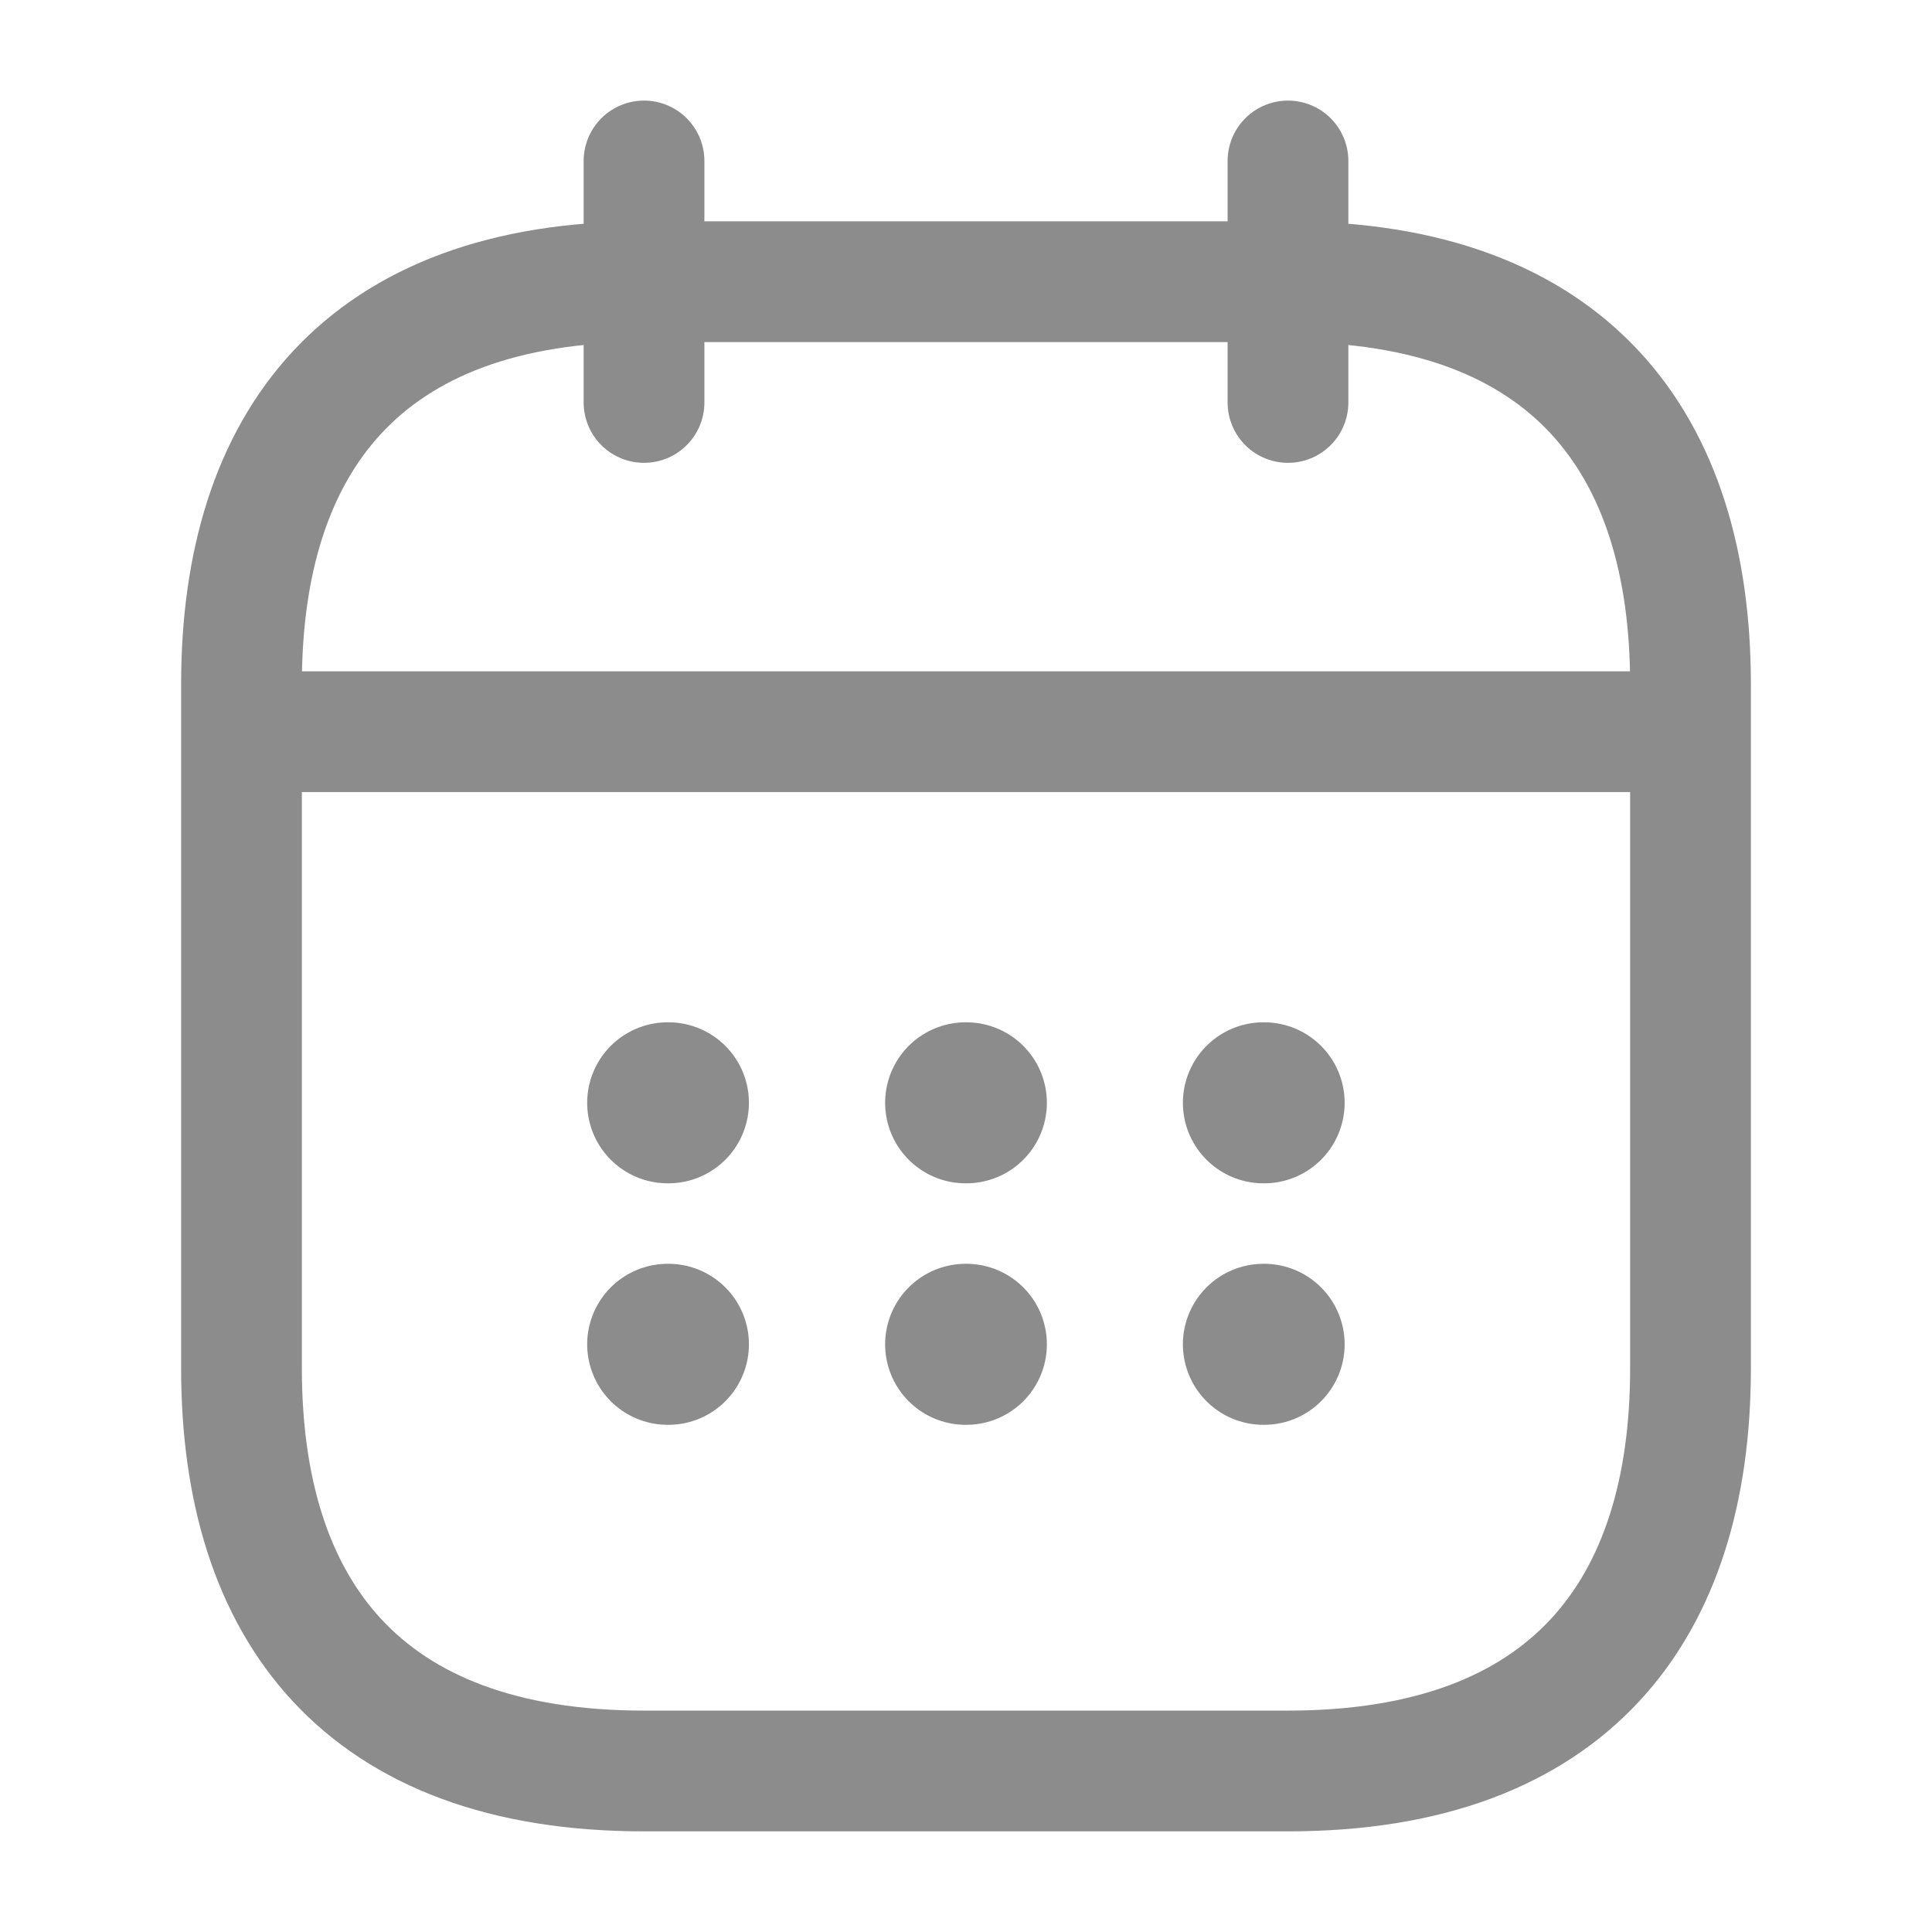 <svg width="32" height="32" viewBox="0 0 32 32" fill="none" xmlns="http://www.w3.org/2000/svg">
<path d="M10.667 2.666V6.666" stroke="#8C8C8C" stroke-width="2" stroke-miterlimit="10" stroke-linecap="round" stroke-linejoin="round"/>
<path d="M21.333 2.666V6.666" stroke="#8C8C8C" stroke-width="2" stroke-miterlimit="10" stroke-linecap="round" stroke-linejoin="round"/>
<path d="M4.667 12.119H27.333" stroke="#8C8C8C" stroke-width="2" stroke-miterlimit="10" stroke-linecap="round" stroke-linejoin="round"/>
<path d="M28 11.333V22.666C28 26.666 26 29.333 21.333 29.333H10.667C6 29.333 4 26.666 4 22.666V11.333C4 7.333 6 4.666 10.667 4.666H21.333C26 4.666 28 7.333 28 11.333Z" stroke="#8C8C8C" stroke-width="2" stroke-miterlimit="10" stroke-linecap="round" stroke-linejoin="round"/>
<path d="M20.926 18.266H20.938" stroke="#8C8C8C" stroke-width="2.667" stroke-linecap="round" stroke-linejoin="round"/>
<path d="M20.926 22.266H20.938" stroke="#8C8C8C" stroke-width="2.667" stroke-linecap="round" stroke-linejoin="round"/>
<path d="M15.994 18.266H16.006" stroke="#8C8C8C" stroke-width="2.667" stroke-linecap="round" stroke-linejoin="round"/>
<path d="M15.994 22.266H16.006" stroke="#8C8C8C" stroke-width="2.667" stroke-linecap="round" stroke-linejoin="round"/>
<path d="M11.059 18.266H11.071" stroke="#8C8C8C" stroke-width="2.667" stroke-linecap="round" stroke-linejoin="round"/>
<path d="M11.059 22.266H11.071" stroke="#8C8C8C" stroke-width="2.667" stroke-linecap="round" stroke-linejoin="round"/>
</svg>
